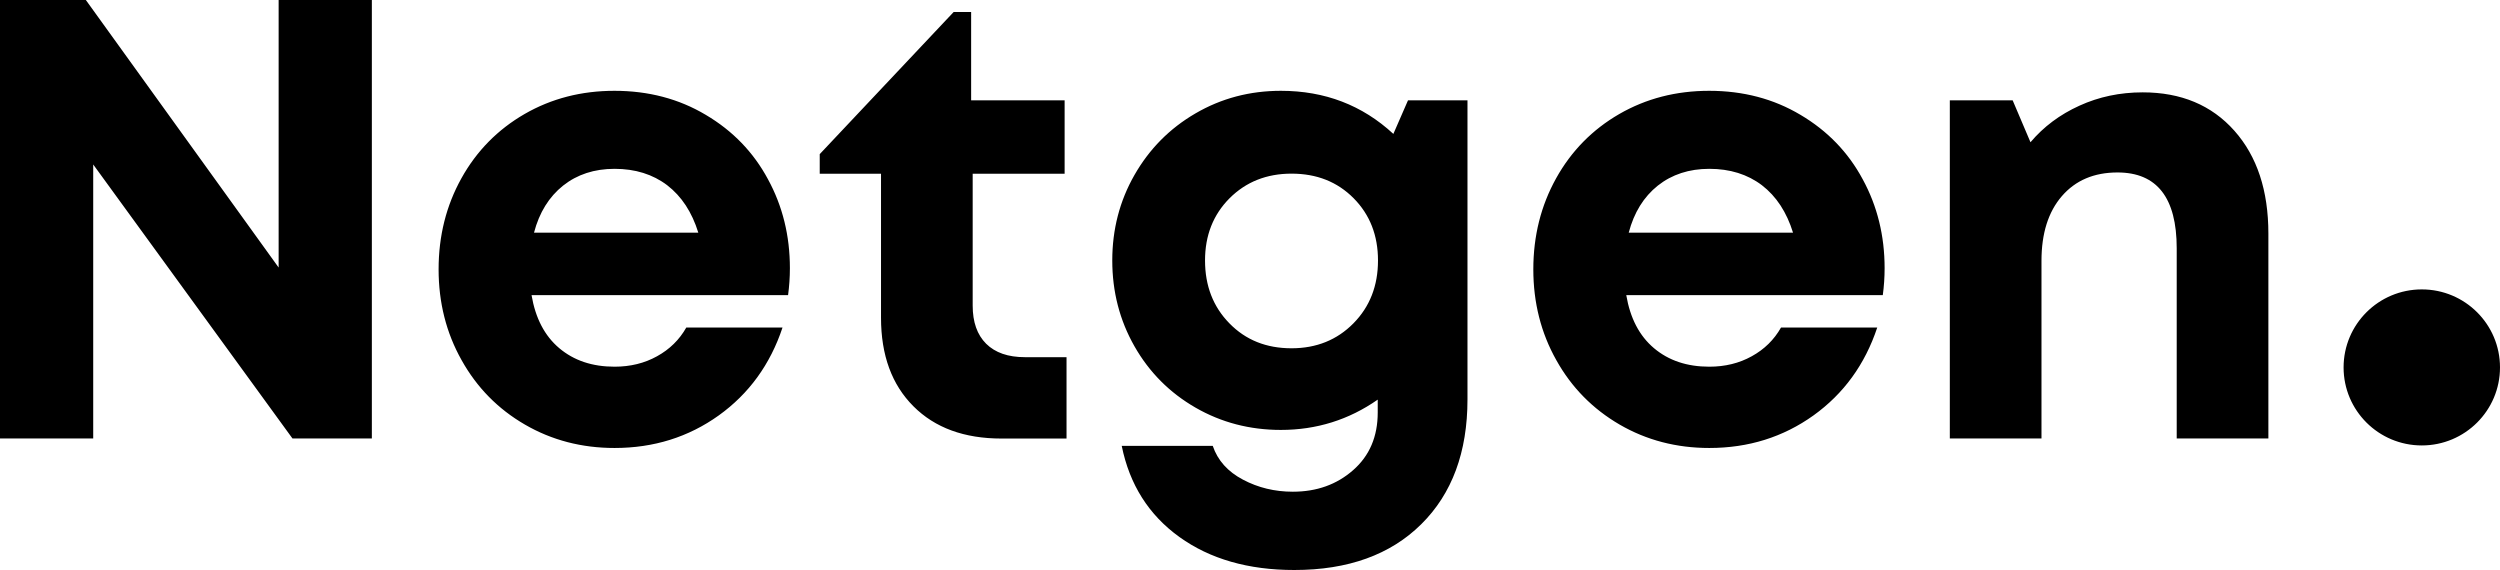 <?xml version="1.0" encoding="UTF-8"?>
<svg width="500px" height="114px" viewBox="0 0 500 114" version="1.1" xmlns="http://www.w3.org/2000/svg" xmlns:xlink="http://www.w3.org/1999/xlink">
    <title>netgen</title>
    <g id="Page-1" stroke="none" stroke-width="1" fill="none" fill-rule="evenodd">
        <path d="M55.727,0 L74.37,0 L74.37,87.691 L58.492,87.691 L18.642,32.895 L18.642,87.691 L0,87.691 L0,0 L17.169,0 L55.727,53.507 L55.727,0 Z M157.615,59.023 L106.308,59.023 C107.09,63.632 108.927,67.17 111.855,69.637 C114.783,72.105 118.457,73.339 122.913,73.339 C126.059,73.339 128.897,72.649 131.407,71.252 C133.917,69.873 135.881,67.95 137.263,65.501 L156.506,65.501 C154.05,72.885 149.794,78.746 143.756,83.082 C137.7,87.419 130.752,89.596 122.913,89.596 C116.329,89.596 110.363,88.036 104.98,84.915 C99.596,81.794 95.377,77.512 92.321,72.032 C89.247,66.571 87.72,60.511 87.72,53.87 C87.72,47.175 89.247,41.115 92.285,35.653 C95.322,30.192 99.542,25.91 104.907,22.807 C110.291,19.705 116.274,18.162 122.895,18.162 C129.679,18.162 135.772,19.759 141.155,22.971 C146.557,26.164 150.704,30.464 153.596,35.853 C156.524,41.224 157.979,47.157 157.979,53.634 C157.979,55.467 157.852,57.263 157.615,59.023 Z M112.619,37.123 C109.8,39.373 107.853,42.512 106.799,46.54 L139.664,46.54 C138.391,42.421 136.317,39.264 133.444,37.05 C130.552,34.855 127.042,33.766 122.913,33.766 C118.857,33.766 115.438,34.891 112.619,37.123 Z M213.306,71.434 L213.306,87.709 L200.302,87.709 C192.863,87.709 186.988,85.568 182.678,81.25 C178.367,76.931 176.203,71.053 176.203,63.541 L176.203,34.746 L163.945,34.746 L163.945,30.827 L190.735,2.395 L194.227,2.395 L194.227,20.067 L212.924,20.067 L212.924,34.746 L194.536,34.746 L194.536,61.11 C194.536,64.412 195.428,66.952 197.228,68.748 C199.047,70.545 201.63,71.434 204.976,71.434 L213.306,71.434 Z M293.496,20.067 L293.496,79.871 C293.496,90.431 290.404,98.759 284.238,104.855 C278.073,110.952 269.616,114 258.867,114 C249.664,114 242.006,111.805 235.877,107.396 C229.748,102.986 225.91,96.908 224.346,89.179 L242.552,89.179 C243.534,92.082 245.553,94.332 248.59,95.928 C251.628,97.543 254.956,98.342 258.557,98.342 C263.341,98.342 267.36,96.908 270.634,94.023 C273.908,91.156 275.545,87.31 275.545,82.502 L275.545,79.925 C269.779,83.953 263.323,85.985 256.175,85.985 C249.955,85.985 244.262,84.498 239.096,81.522 C233.931,78.546 229.857,74.464 226.892,69.256 C223.928,64.049 222.455,58.334 222.455,52.092 C222.455,45.887 223.928,40.189 226.892,35 C229.857,29.811 233.913,25.692 239.096,22.68 C244.262,19.668 249.955,18.162 256.175,18.162 C264.959,18.162 272.453,21.029 278.673,26.781 L281.601,20.067 L293.496,20.067 Z M270.689,64.666 C273.962,61.346 275.599,57.154 275.599,52.092 C275.599,47.084 273.981,42.929 270.725,39.645 C267.469,36.361 263.341,34.728 258.303,34.728 C253.319,34.728 249.191,36.379 245.917,39.645 C242.643,42.929 241.006,47.084 241.006,52.092 C241.006,57.154 242.625,61.346 245.88,64.666 C249.136,68.004 253.265,69.656 258.303,69.656 C263.286,69.656 267.415,67.986 270.689,64.666 Z M376.56,59.023 L325.252,59.023 C326.034,63.632 327.871,67.17 330.799,69.637 C333.727,72.105 337.401,73.339 341.857,73.339 C345.004,73.339 347.841,72.649 350.351,71.252 C352.861,69.873 354.825,67.95 356.207,65.501 L375.45,65.501 C372.995,72.885 368.739,78.746 362.701,83.082 C356.644,87.419 349.696,89.596 341.857,89.596 C335.273,89.596 329.308,88.036 323.924,84.915 C318.559,81.794 314.321,77.512 311.266,72.032 C308.192,66.571 306.664,60.511 306.664,53.87 C306.664,47.175 308.192,41.115 311.229,35.653 C314.266,30.192 318.486,25.91 323.851,22.807 C329.235,19.705 335.219,18.162 341.839,18.162 C348.623,18.162 354.716,19.759 360.1,22.971 C365.501,26.164 369.648,30.464 372.54,35.853 C375.468,41.224 376.923,47.157 376.923,53.634 C376.923,55.467 376.796,57.263 376.56,59.023 Z M331.563,37.123 C328.744,39.373 326.798,42.512 325.743,46.54 L358.608,46.54 C357.335,42.421 355.262,39.264 352.388,37.05 C349.496,34.855 345.986,33.766 341.857,33.766 C337.82,33.766 334.382,34.891 331.563,37.123 Z M446.874,26.146 C451.42,31.262 453.676,38.121 453.676,46.721 L453.676,87.691 L435.342,87.691 L435.342,49.661 C435.342,39.554 431.396,34.492 423.502,34.492 C418.81,34.492 415.099,36.071 412.371,39.228 C409.643,42.385 408.297,46.703 408.297,52.165 L408.297,87.691 L389.964,87.691 L389.964,20.067 L402.532,20.067 L406.097,28.45 C408.716,25.347 411.971,22.916 415.882,21.138 C419.774,19.36 423.993,18.471 428.54,18.471 C436.215,18.471 442.327,21.029 446.874,26.146 Z M500,73.484 C500,82.102 492.998,89.088 484.359,89.088 C475.719,89.088 468.717,82.102 468.717,73.484 C468.717,64.866 475.719,57.88 484.359,57.88 C492.998,57.88 500,64.866 500,73.484 Z" id="netgen" fill="#000000" fill-rule="nonzero"></path>
    </g>
</svg>